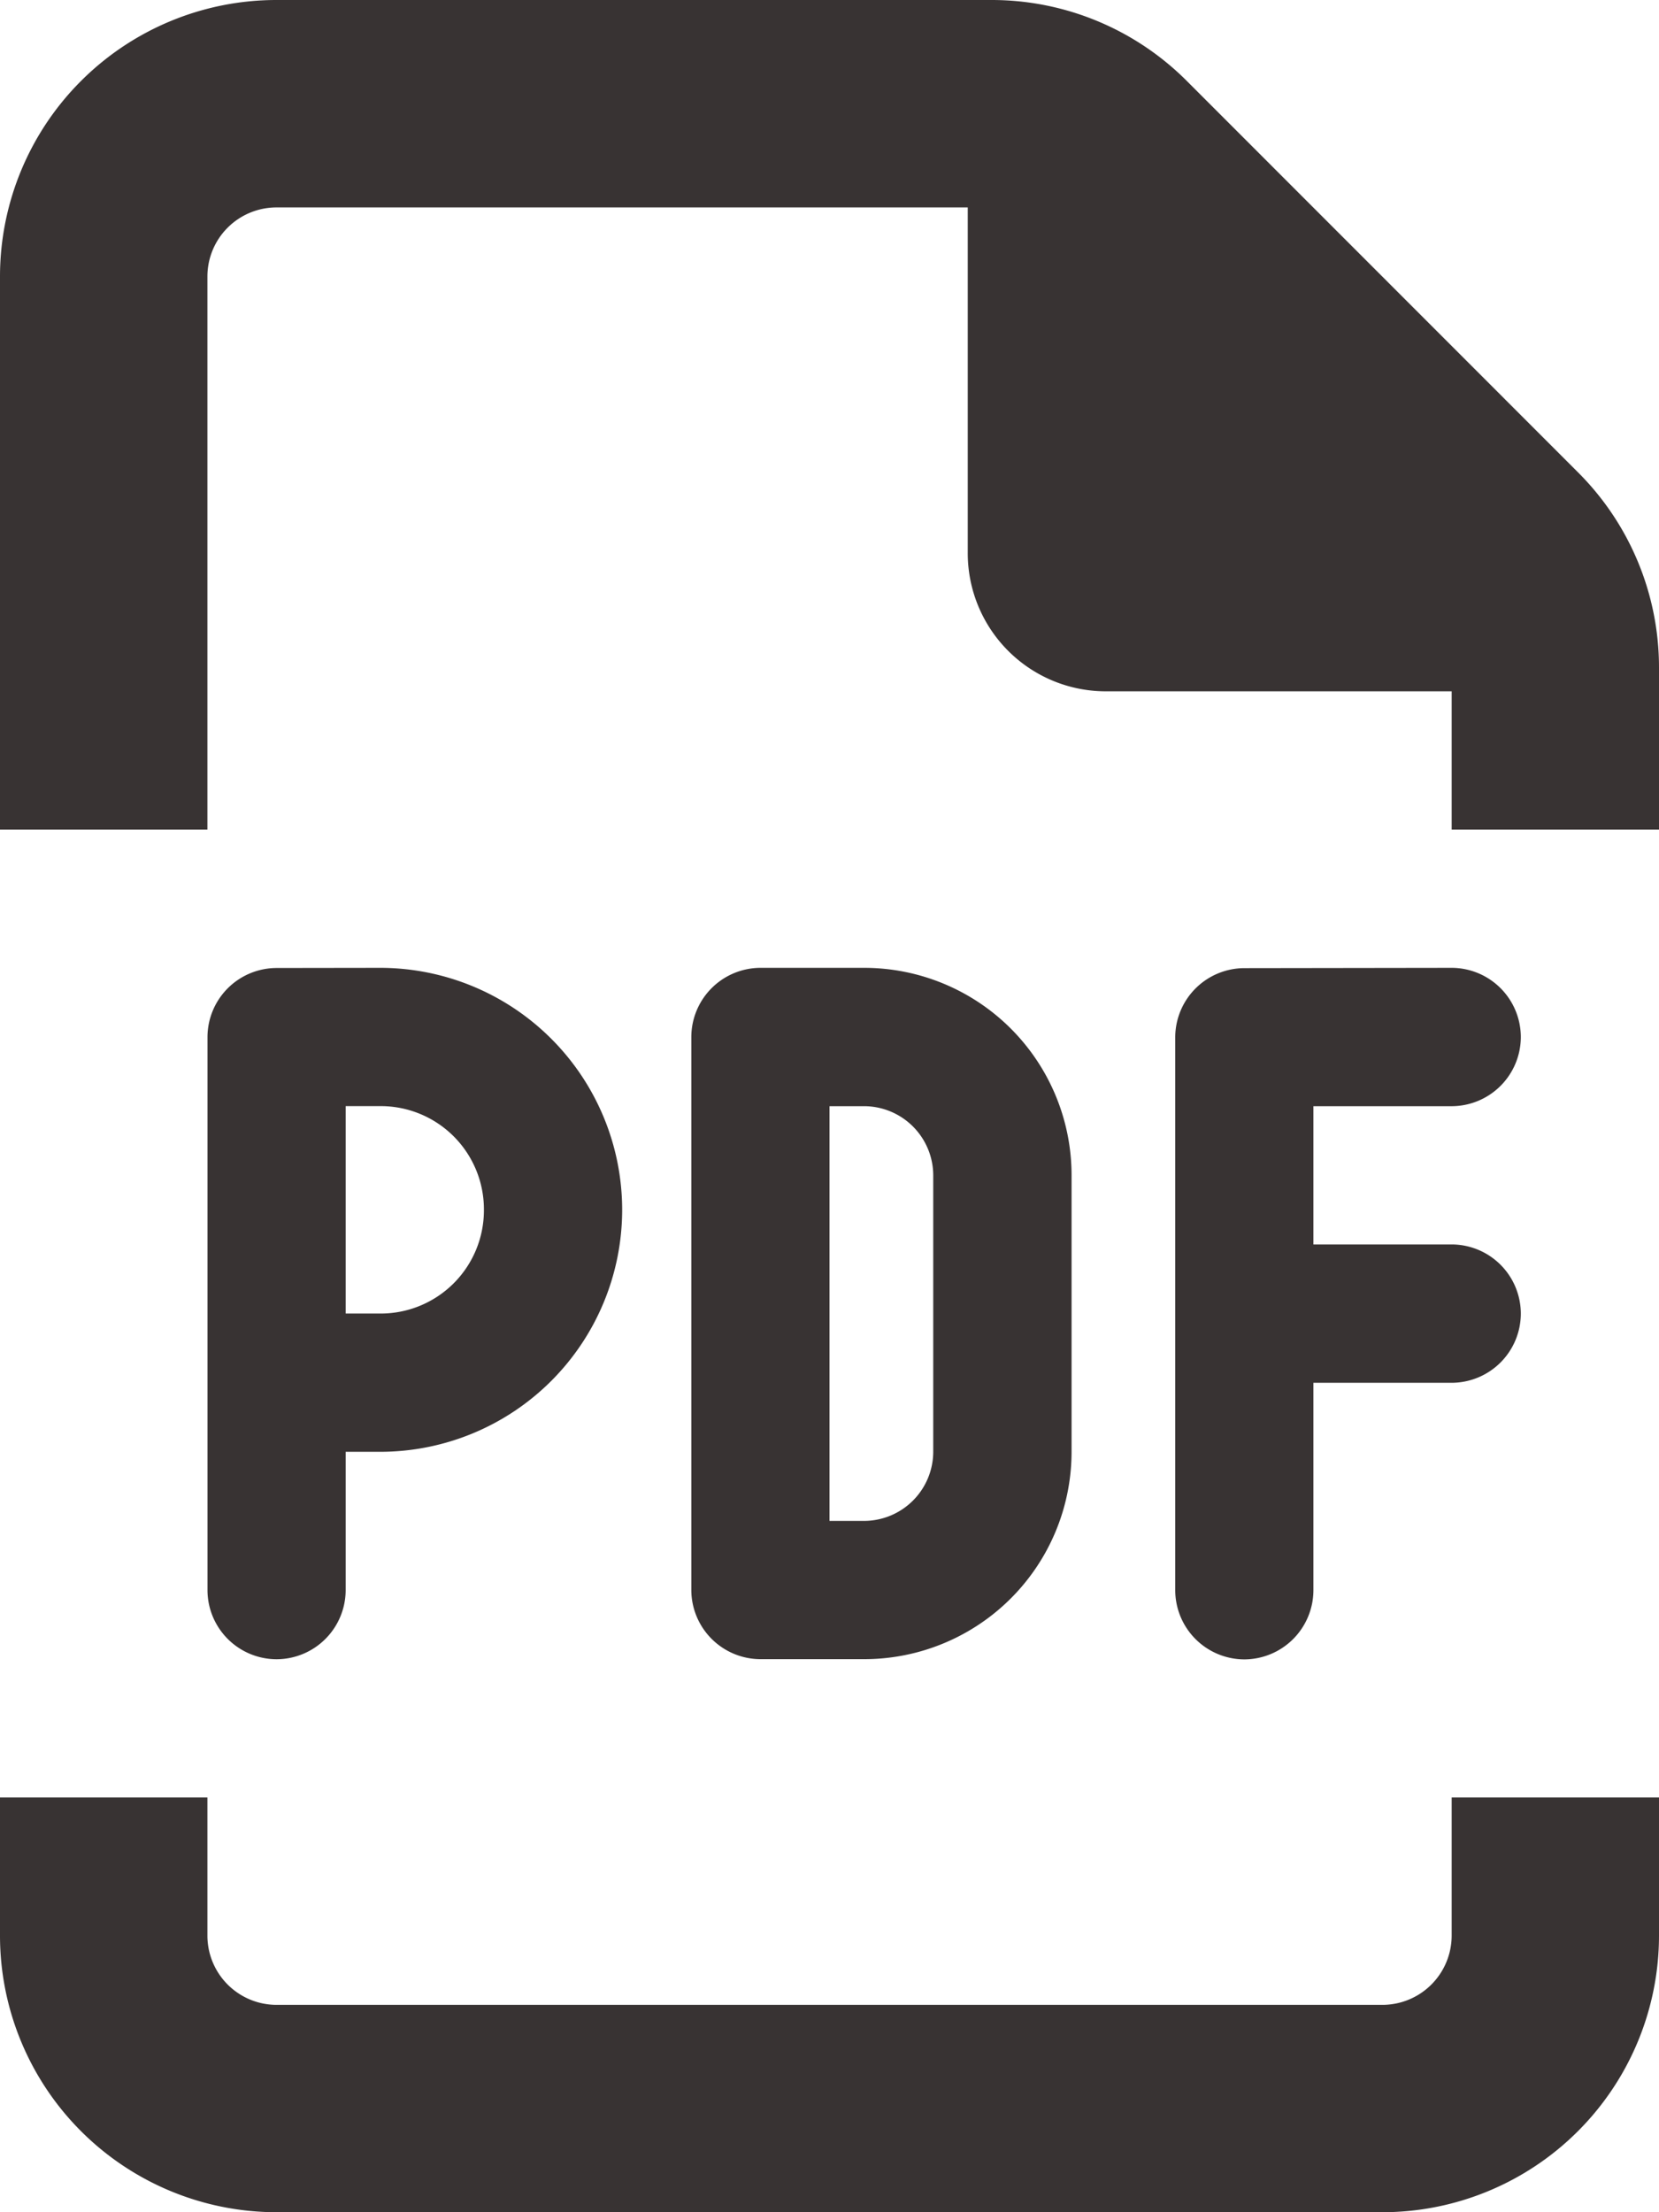 <svg xmlns="http://www.w3.org/2000/svg" width="22.5" height="30" viewBox="0 0 22.5 30"><path d="M18.75.938A.94.94,0,0,0,19.688,0V-1.875H22.5V0a3.753,3.753,0,0,1-3.75,3.75h-15A3.752,3.752,0,0,1,0,0V-1.875H2.813V0A.939.939,0,0,0,3.75.938ZM15-16.875a1.873,1.873,0,0,1-1.875-1.875v-4.687H3.75a.937.937,0,0,0-.937.938V-15H0v-7.5a3.75,3.75,0,0,1,3.75-3.75h9.7a3.739,3.739,0,0,1,2.648,1.1L21.4-19.846A3.738,3.738,0,0,1,22.5-17.2V-15H19.688v-1.875Zm-9.844,3.75A3.283,3.283,0,0,1,8.438-9.844,3.283,3.283,0,0,1,5.156-6.562H4.688v1.875a.939.939,0,0,1-.937.938.939.939,0,0,1-.937-.937v-7.5a.939.939,0,0,1,.938-.937ZM6.563-9.844A1.4,1.4,0,0,0,5.156-11.25H4.688v2.813h.469A1.4,1.4,0,0,0,6.563-9.844Zm2.813-2.344a.94.94,0,0,1,.938-.937h1.406a2.813,2.813,0,0,1,2.813,2.813v3.75A2.813,2.813,0,0,1,11.719-3.75H10.313a.94.94,0,0,1-.937-.937ZM11.25-5.625h.469a.94.94,0,0,0,.938-.937v-3.75a.94.94,0,0,0-.937-.937H11.25Zm8.438-7.5a.94.94,0,0,1,.938.938.94.94,0,0,1-.937.938H17.813v1.875h1.875a.94.94,0,0,1,.938.938.94.94,0,0,1-.937.938H17.813v2.813a.94.94,0,0,1-.937.938.94.94,0,0,1-.937-.937v-7.5a.94.94,0,0,1,.938-.937Z" transform="translate(0 26.25)" fill="#383333"/></svg>